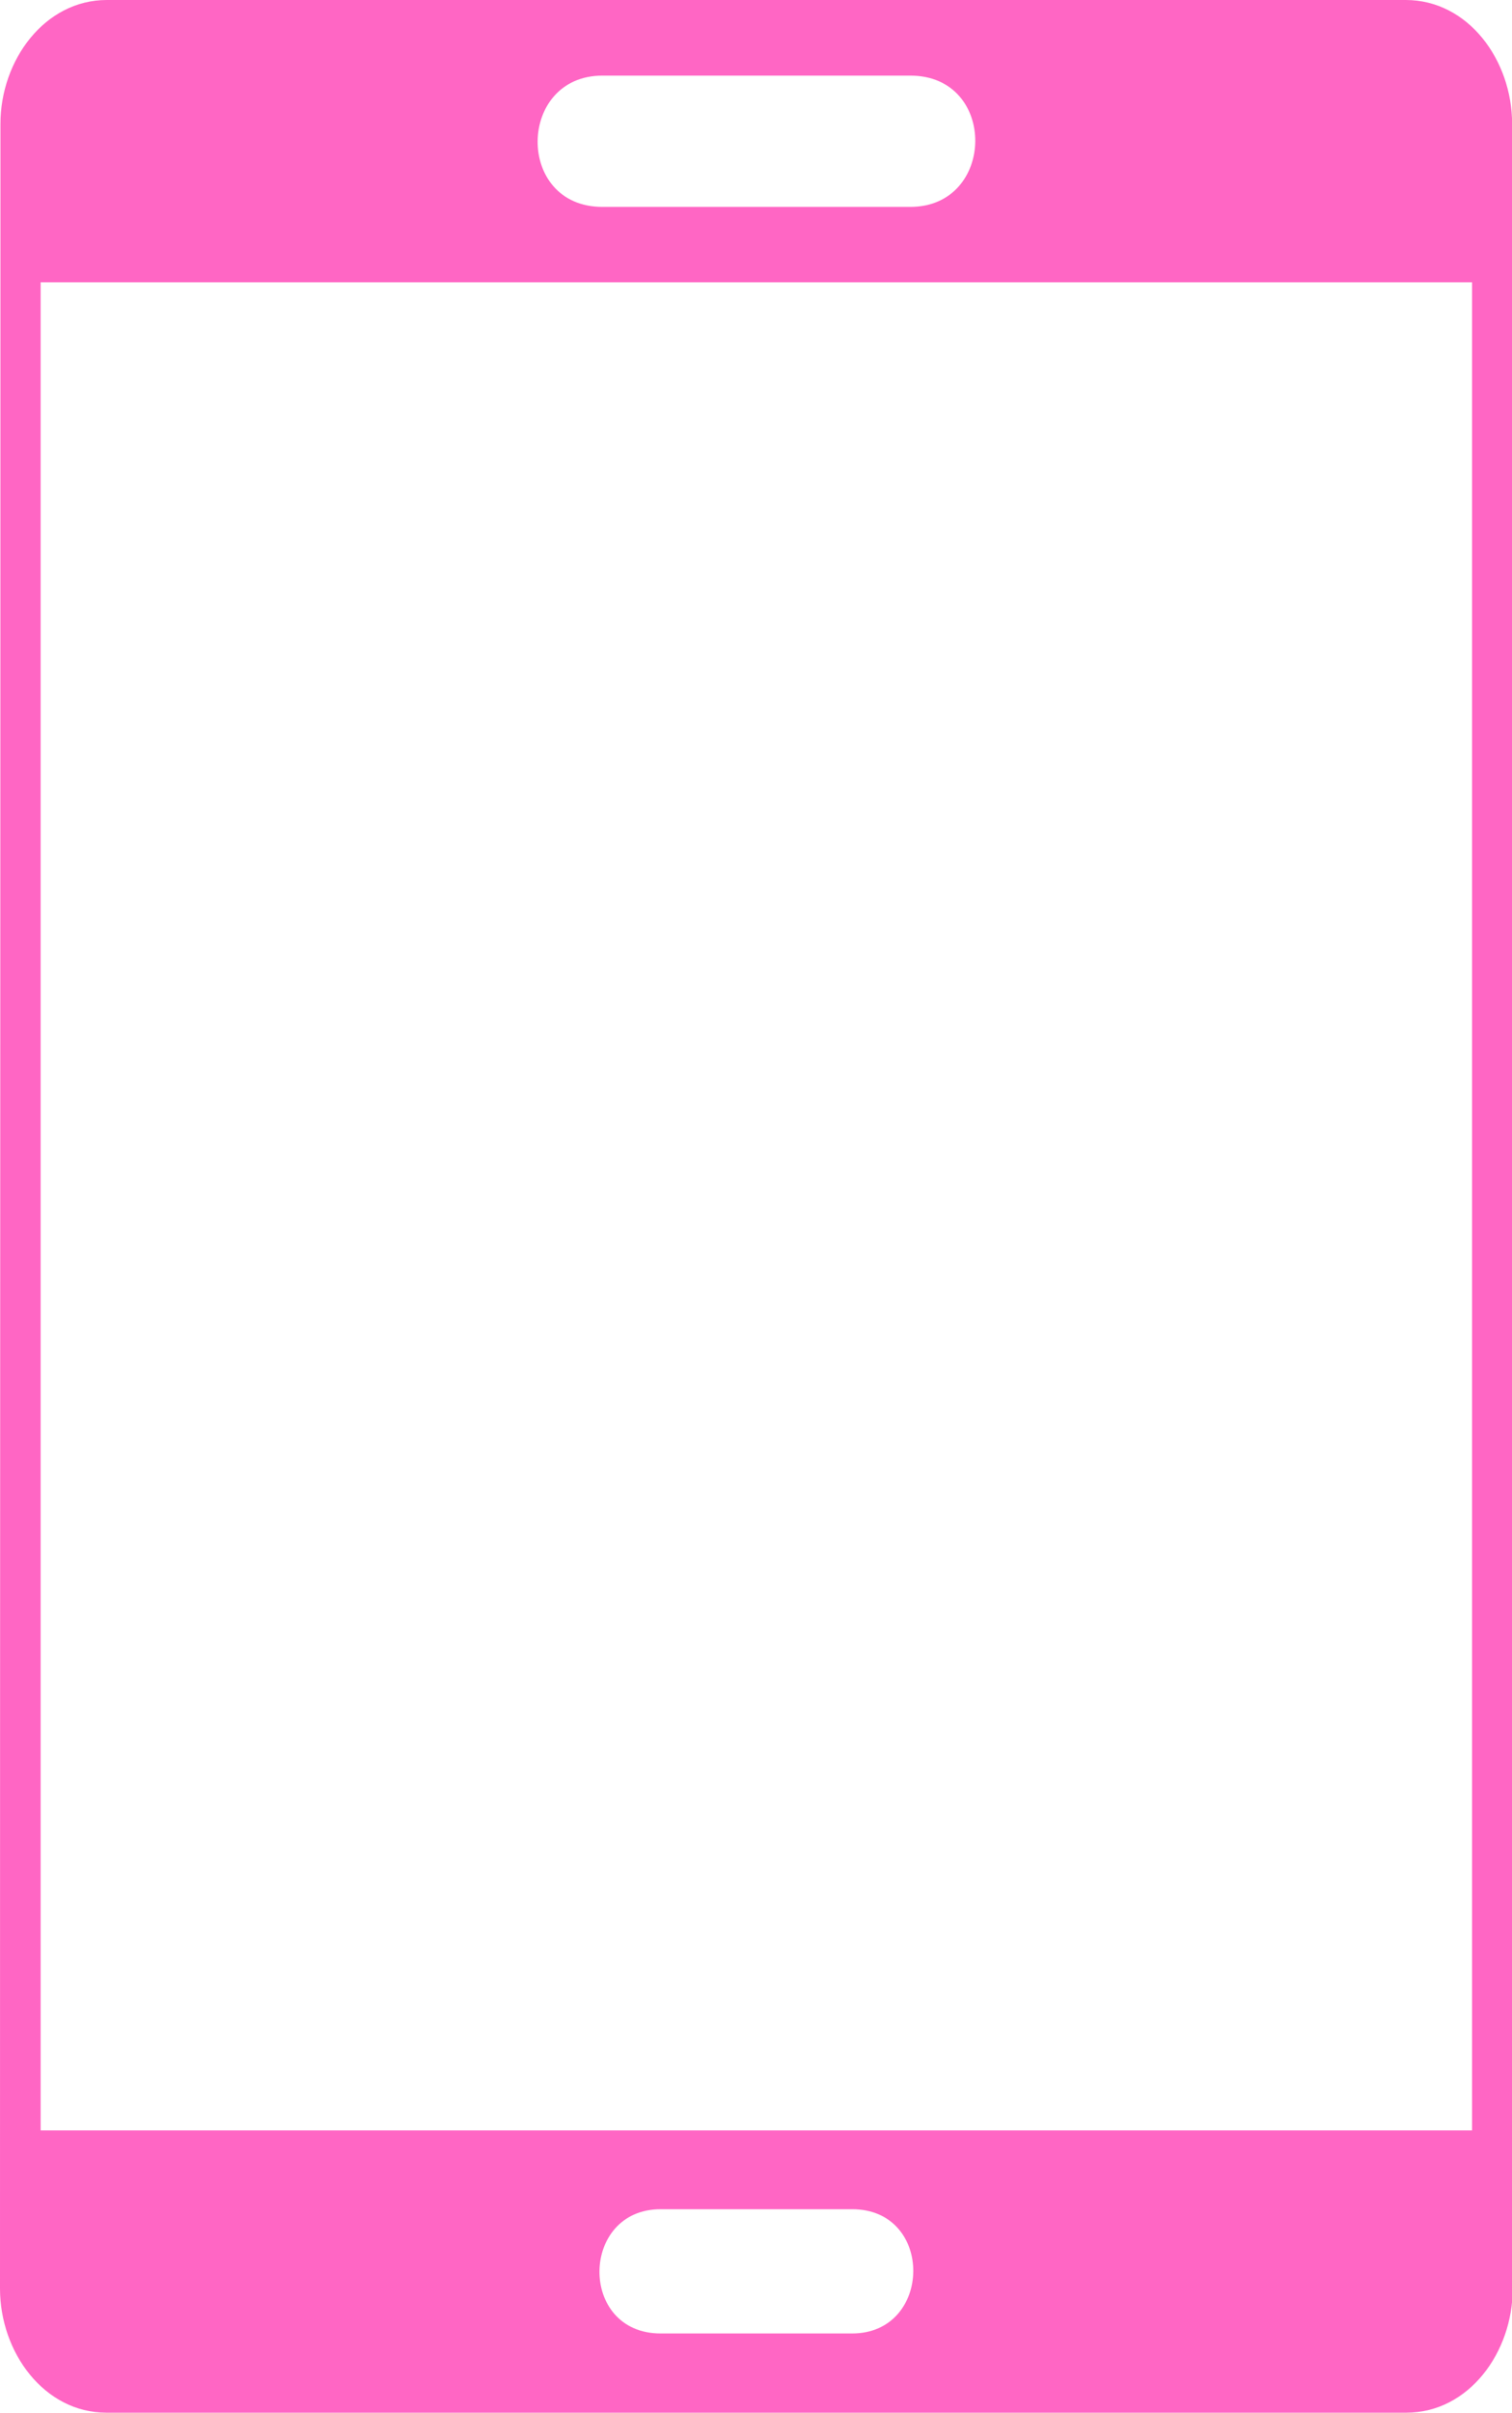 <?xml version="1.0" encoding="UTF-8" standalone="no"?><svg xmlns="http://www.w3.org/2000/svg" xmlns:xlink="http://www.w3.org/1999/xlink" fill="#000000" height="44" preserveAspectRatio="xMidYMid meet" version="1" viewBox="0.0 0.0 27.6 44.0" width="27.6" zoomAndPan="magnify"><defs><clipPath id="a"><path d="M 0 0 L 27.609 0 L 27.609 44 L 0 44 Z M 0 0"/></clipPath></defs><g><g clip-path="url(#a)" id="change1_1"><path d="M 12.059 40.289 L 15.555 40.289 C 17.059 40.289 17.027 42.555 15.555 42.555 L 12.059 42.555 C 10.555 42.555 10.586 40.289 12.059 40.289 Z M 10.996 1.379 L 16.617 1.379 C 18.215 1.379 18.18 3.773 16.617 3.773 L 10.996 3.773 C 9.402 3.773 9.438 1.379 10.996 1.379 Z M 0.742 5.148 L 26.871 5.148 L 26.871 38.852 L 0.742 38.852 C 0.742 27.605 0.742 16.387 0.742 5.148 Z M 27.602 2.258 C 27.602 1.098 26.801 0 25.66 0 L 1.949 0 C 0.816 0 0.008 1.098 0.008 2.258 C 0.008 15.418 0 28.59 0 41.738 C 0 42.902 0.809 44 1.941 44 L 25.672 44 C 26.809 44 27.613 42.902 27.613 41.738 C 27.613 28.59 27.602 15.418 27.602 2.258" fill="#ff66c4"/></g></g></svg>